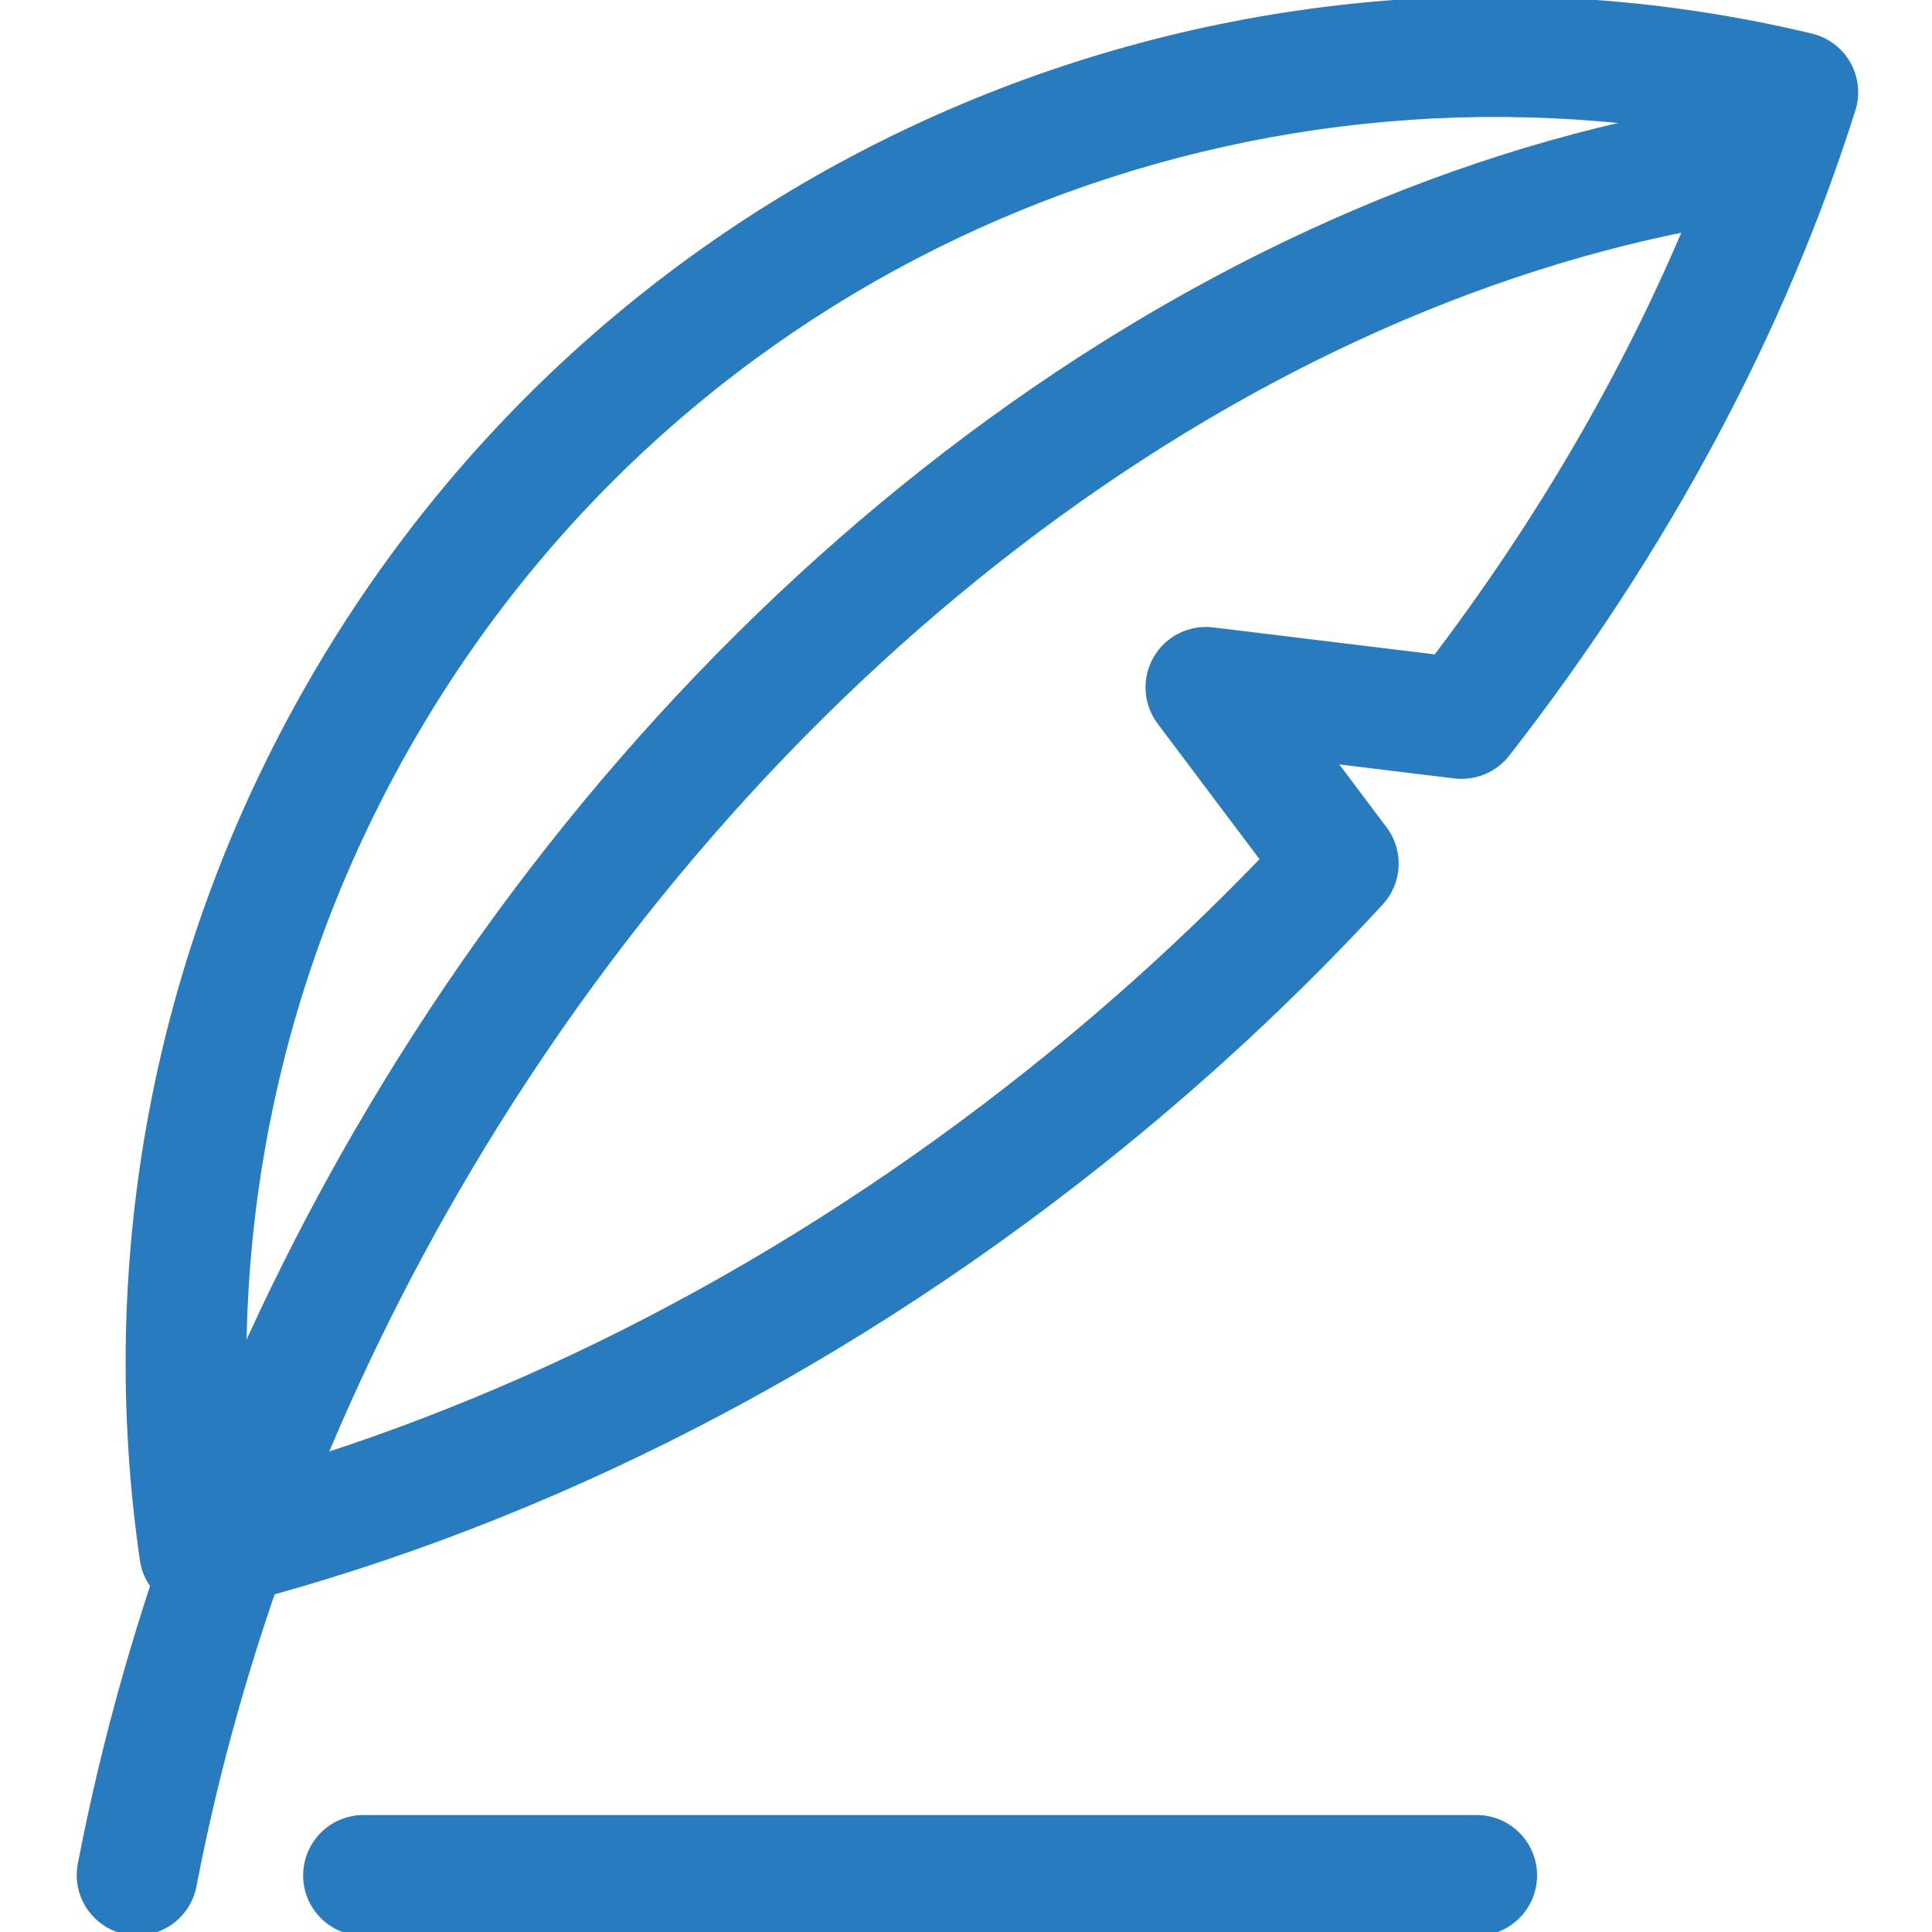 <svg width="24" height="24" viewBox="0 0 24 24" fill="none" xmlns="http://www.w3.org/2000/svg">
<g clip-path="url(#clip0_414_3242)">
<g clip-path="url(#clip1_414_3242)">
<path fill-rule="evenodd" clip-rule="evenodd" d="M2.061 19.898C2.237 20.016 2.454 20.054 2.66 20.003C6.425 19.074 10.255 17.211 13.728 14.441L13.26 13.854L13.728 14.441C14.985 13.438 16.136 12.364 17.176 11.236C17.422 10.97 17.442 10.567 17.224 10.277L16.637 9.496L18.066 9.67C18.327 9.701 18.586 9.594 18.748 9.387C20.727 6.851 22.181 4.116 23.048 1.372C23.111 1.174 23.088 0.958 22.986 0.777C22.883 0.596 22.71 0.465 22.507 0.417C15.381 -1.288 7.691 1.781 3.84 8.452C1.855 11.891 1.208 15.737 1.738 19.383C1.768 19.593 1.886 19.779 2.061 19.898ZM3.123 18.328C2.846 15.258 3.48 12.076 5.139 9.202L4.489 8.827L5.139 9.202C8.505 3.373 15.088 0.557 21.352 1.705C20.567 3.887 19.382 6.067 17.823 8.129L15.071 7.794C14.772 7.758 14.481 7.903 14.331 8.163C14.18 8.424 14.2 8.749 14.38 8.989L15.646 10.673C14.772 11.58 13.82 12.449 12.793 13.268L12.793 13.268C9.737 15.706 6.406 17.394 3.123 18.328Z" fill="#287BBF"/>
<path fill-rule="evenodd" clip-rule="evenodd" d="M1.561 24.029C1.968 24.108 2.361 23.841 2.44 23.435C3.007 20.486 4.111 17.553 5.678 14.839L5.037 14.47L5.678 14.839C9.41 8.375 15.342 3.864 21.324 2.807C21.732 2.735 22.004 2.346 21.932 1.938C21.86 1.53 21.471 1.258 21.063 1.33C14.555 2.48 8.283 7.327 4.379 14.089C2.732 16.942 1.567 20.032 0.967 23.151C0.888 23.558 1.155 23.951 1.561 24.029Z" fill="#287BBF"/>
<path fill-rule="evenodd" clip-rule="evenodd" d="M3.766 23.297C3.766 23.711 4.101 24.047 4.516 24.047H18.344C18.758 24.047 19.094 23.711 19.094 23.297C19.094 22.883 18.758 22.547 18.344 22.547H4.516C4.101 22.547 3.766 22.883 3.766 23.297Z" fill="#287BBF"/>
</g>
</g>
<defs>
<clipPath id="clip0_414_3242">
<rect width="24" height="24" fill="white"/>
</clipPath>
<clipPath id="clip1_414_3242">
<rect width="24" height="24" fill="white"/>
</clipPath>
</defs>
</svg>
